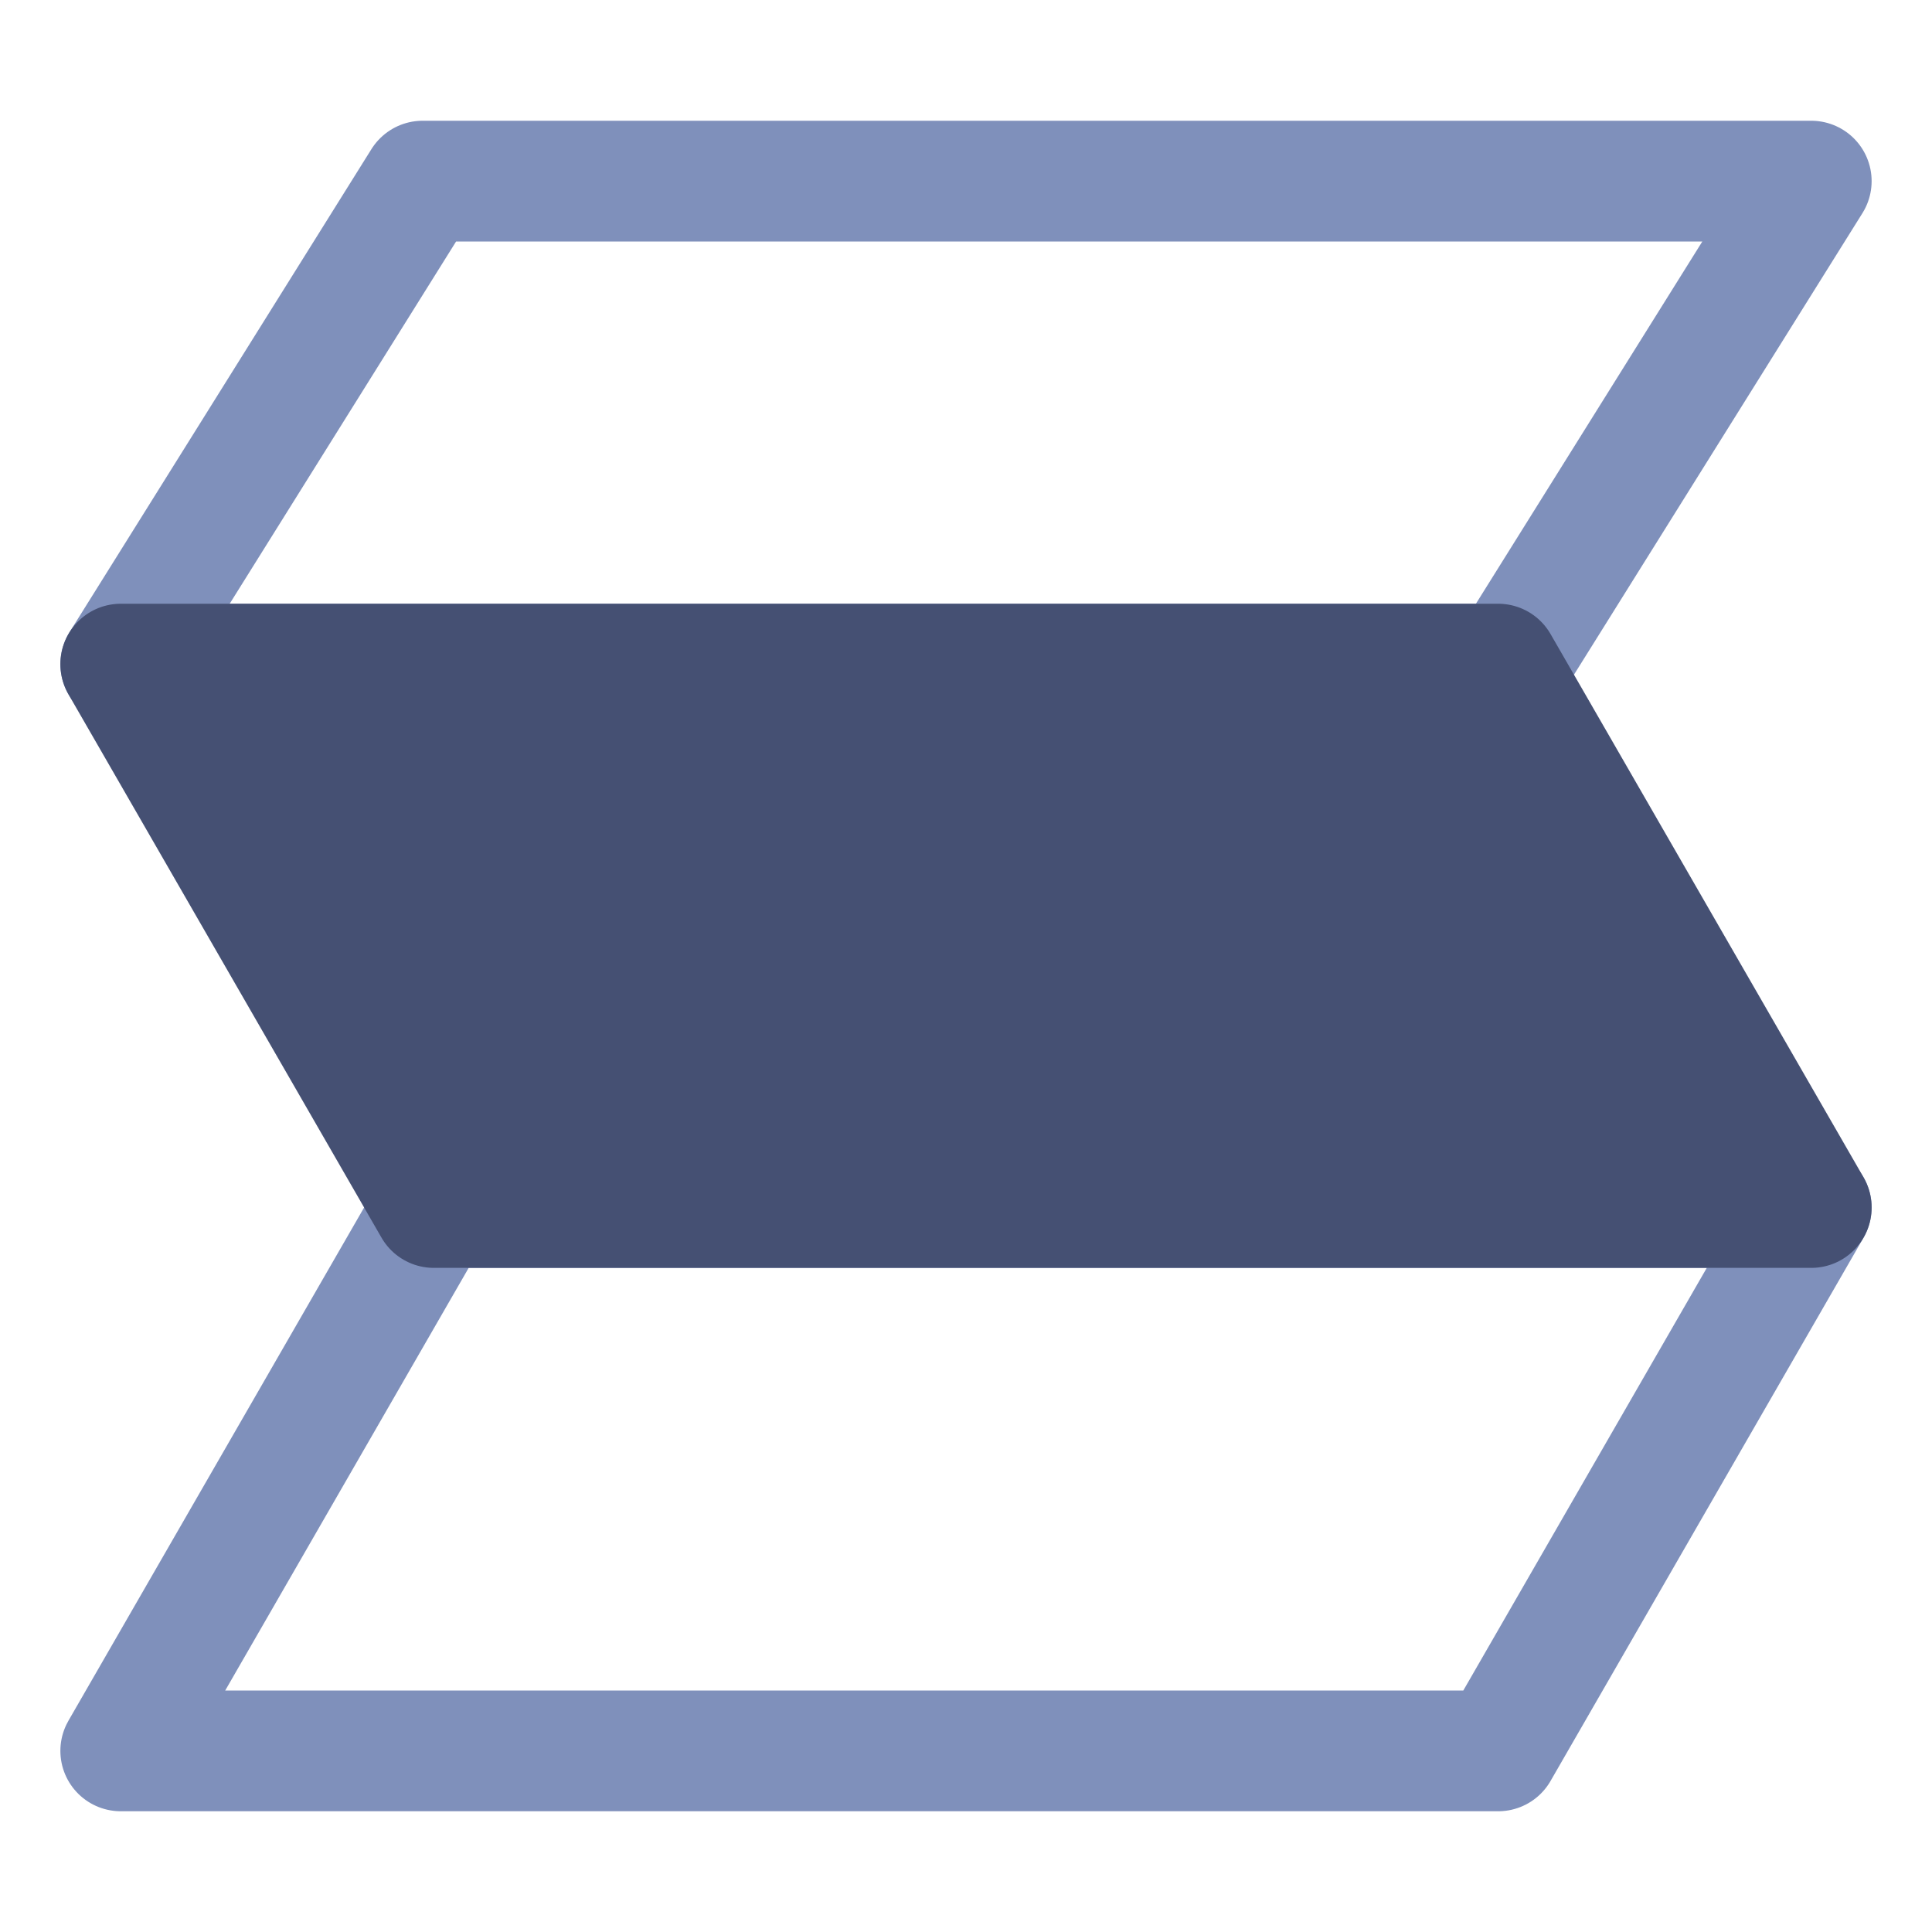 <?xml version="1.0" encoding="UTF-8"?> <svg xmlns="http://www.w3.org/2000/svg" width="32" height="32" viewBox="0 0 32 32" fill="none"><path d="M30 3L25 11L2 11L7 3L30 3Z" stroke="#7F90BB" stroke-width="2" stroke-linejoin="round"></path><path d="M30 20L24.815 29L2 29L7.185 20L30 20Z" stroke="#7F90BB" stroke-width="2" stroke-linejoin="round"></path><path d="M30 20L24.815 11L2 11L7.185 20L30 20Z" fill="#455073" stroke="#455073" stroke-width="2" stroke-linejoin="round"></path></svg> 